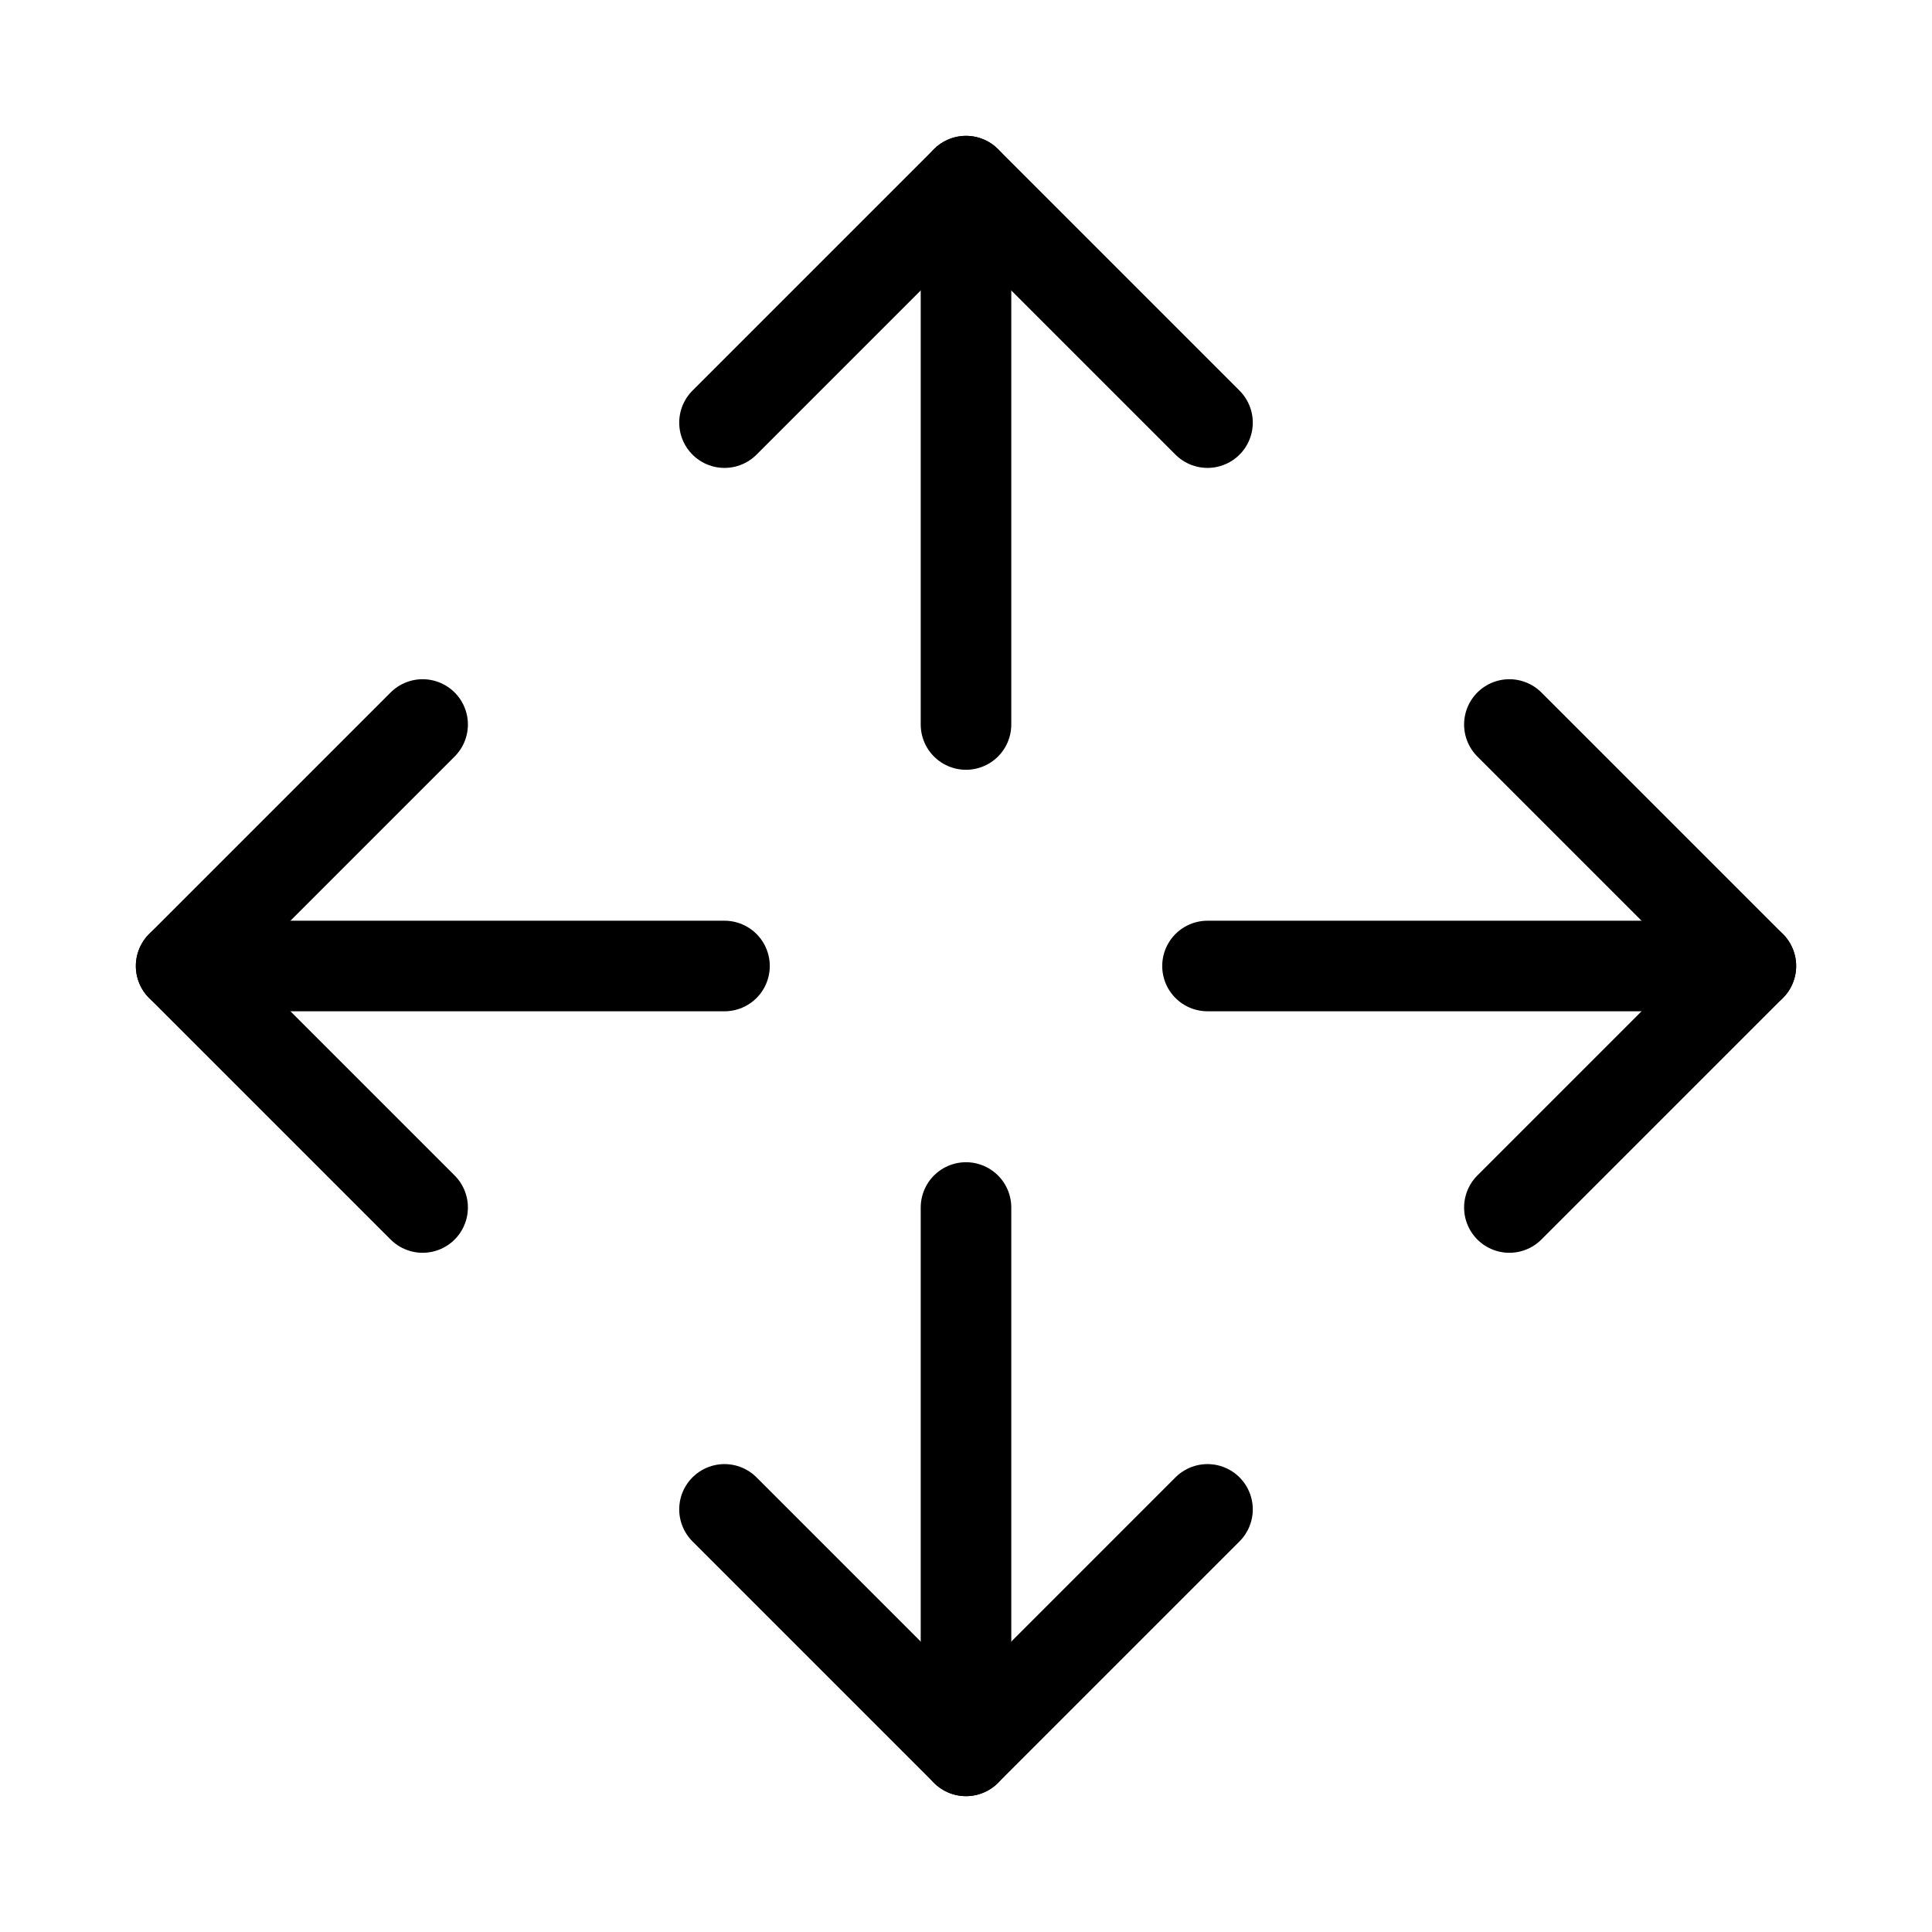 <svg xmlns="http://www.w3.org/2000/svg" viewBox="0 0 256 256"><rect width="256" height="256" fill="none"/><line x1="128" y1="160" x2="128" y2="232" fill="none" stroke="currentColor" stroke-linecap="round" stroke-linejoin="round" stroke-width="12"/><line x1="128" y1="96" x2="128" y2="24" fill="none" stroke="currentColor" stroke-linecap="round" stroke-linejoin="round" stroke-width="12"/><polyline points="96 56 128 24 160 56" fill="none" stroke="currentColor" stroke-linecap="round" stroke-linejoin="round" stroke-width="12"/><polyline points="96 200 128 232 160 200" fill="none" stroke="currentColor" stroke-linecap="round" stroke-linejoin="round" stroke-width="12"/><line x1="96" y1="128" x2="24" y2="128" fill="none" stroke="currentColor" stroke-linecap="round" stroke-linejoin="round" stroke-width="12"/><line x1="160" y1="128" x2="232" y2="128" fill="none" stroke="currentColor" stroke-linecap="round" stroke-linejoin="round" stroke-width="12"/><polyline points="200 96 232 128 200 160" fill="none" stroke="currentColor" stroke-linecap="round" stroke-linejoin="round" stroke-width="12"/><polyline points="56 96 24 128 56 160" fill="none" stroke="currentColor" stroke-linecap="round" stroke-linejoin="round" stroke-width="12"/></svg>